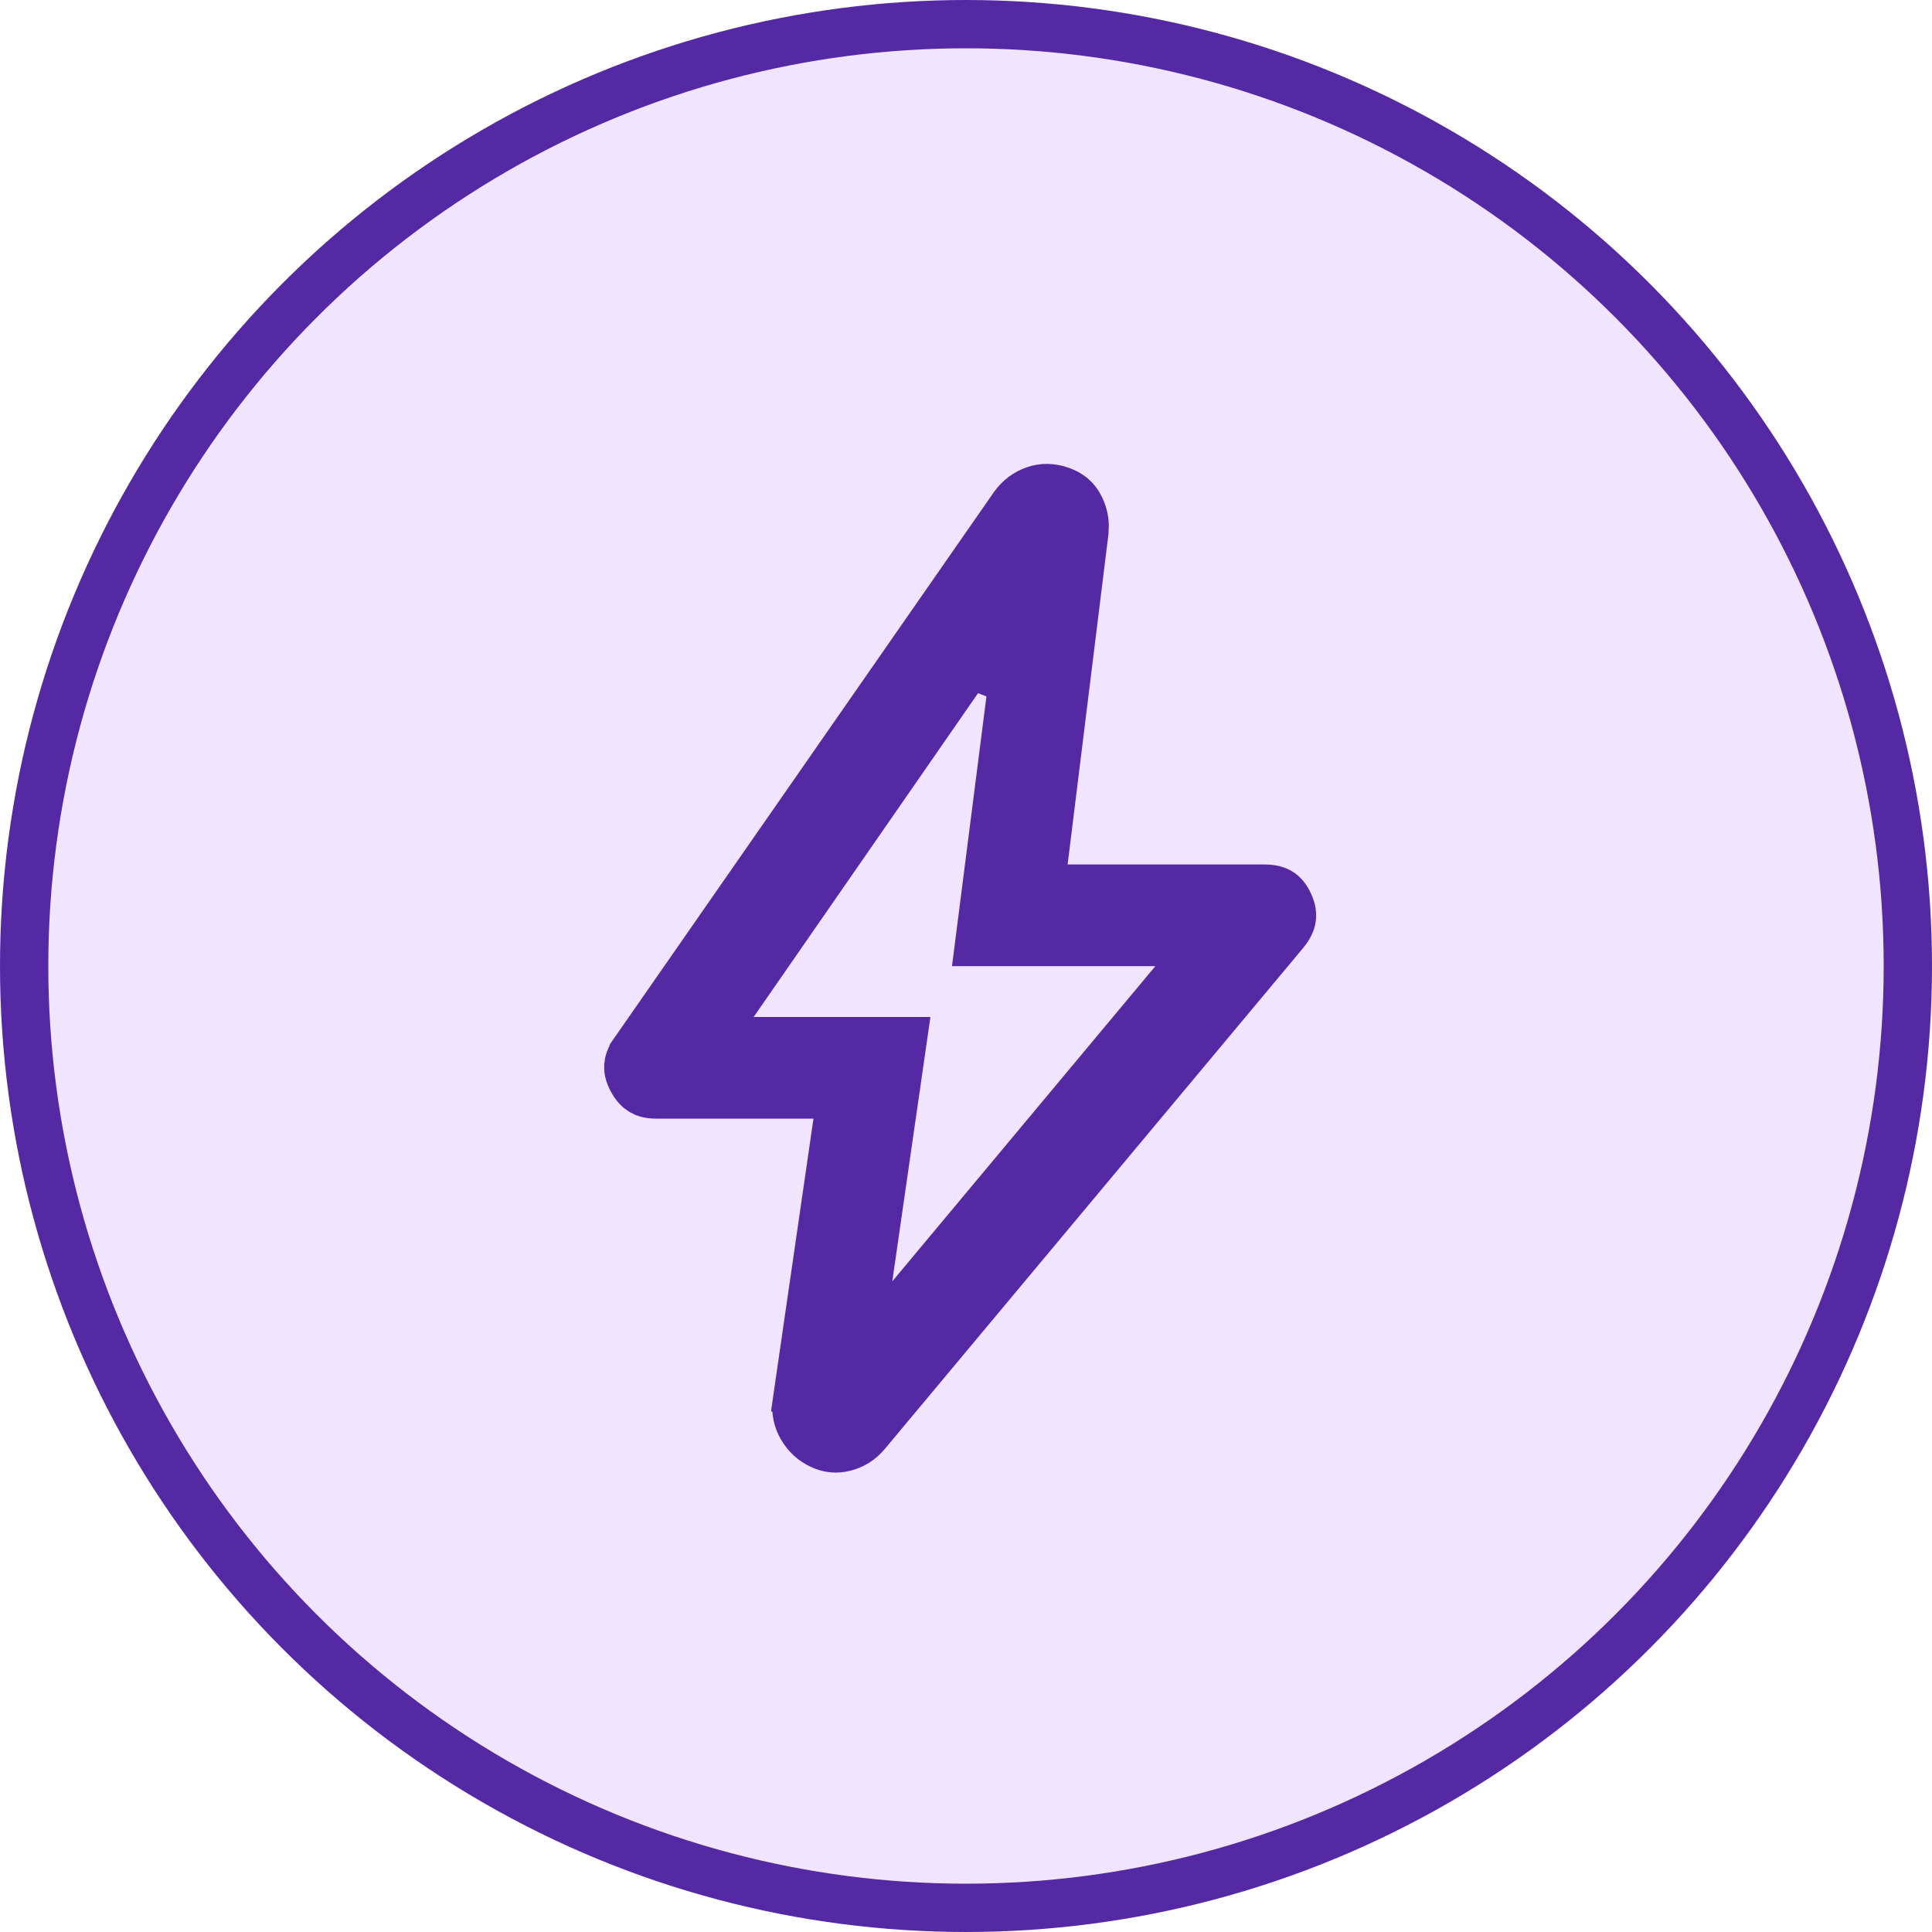 <svg width="40" height="40" viewBox="0 0 40 40" fill="none" xmlns="http://www.w3.org/2000/svg">
<circle cx="20" cy="20" r="19.5" fill="#F0E4FE" stroke="#5529A4"/>
<mask id="mask0_12299_1573" style="mask-type:alpha" maskUnits="userSpaceOnUse" x="7" y="7" width="26" height="26">
<rect x="7.868" y="7.868" width="24.263" height="24.263" fill="#D9D9D9" stroke="#5529A4"/>
</mask>
<g mask="url(#mask0_12299_1573)">
<path d="M21.425 10.146C21.592 10.089 21.765 10.088 21.965 10.158C22.153 10.225 22.27 10.329 22.348 10.475C22.417 10.604 22.453 10.736 22.457 10.878L22.45 11.023L21.608 17.836L21.539 18.398H26.184C26.337 18.398 26.434 18.431 26.499 18.472C26.563 18.512 26.631 18.581 26.689 18.71C26.748 18.838 26.757 18.936 26.745 19.014C26.733 19.093 26.693 19.191 26.592 19.311L26.59 19.314L17.934 29.68C17.806 29.831 17.659 29.921 17.483 29.965C17.314 30.007 17.16 29.992 17 29.918C16.831 29.839 16.7 29.721 16.602 29.553C16.509 29.394 16.474 29.227 16.496 29.035L16.495 29.034L17.337 23.232L17.419 22.66H13.578C13.445 22.66 13.354 22.632 13.288 22.592C13.222 22.552 13.151 22.483 13.085 22.359C13.02 22.238 13.004 22.144 13.009 22.069C13.013 21.994 13.041 21.902 13.12 21.789V21.788L20.989 10.473C21.105 10.313 21.246 10.208 21.425 10.146ZM20.062 13.744L15.193 20.77L14.65 21.556H18.686L17.979 26.458L17.727 28.204L18.857 26.85L24.305 20.323L24.989 19.503H20.278L20.969 14.093L20.062 13.744Z" fill="#5529A4" stroke="#5529A4"/>
</g>
</svg>
